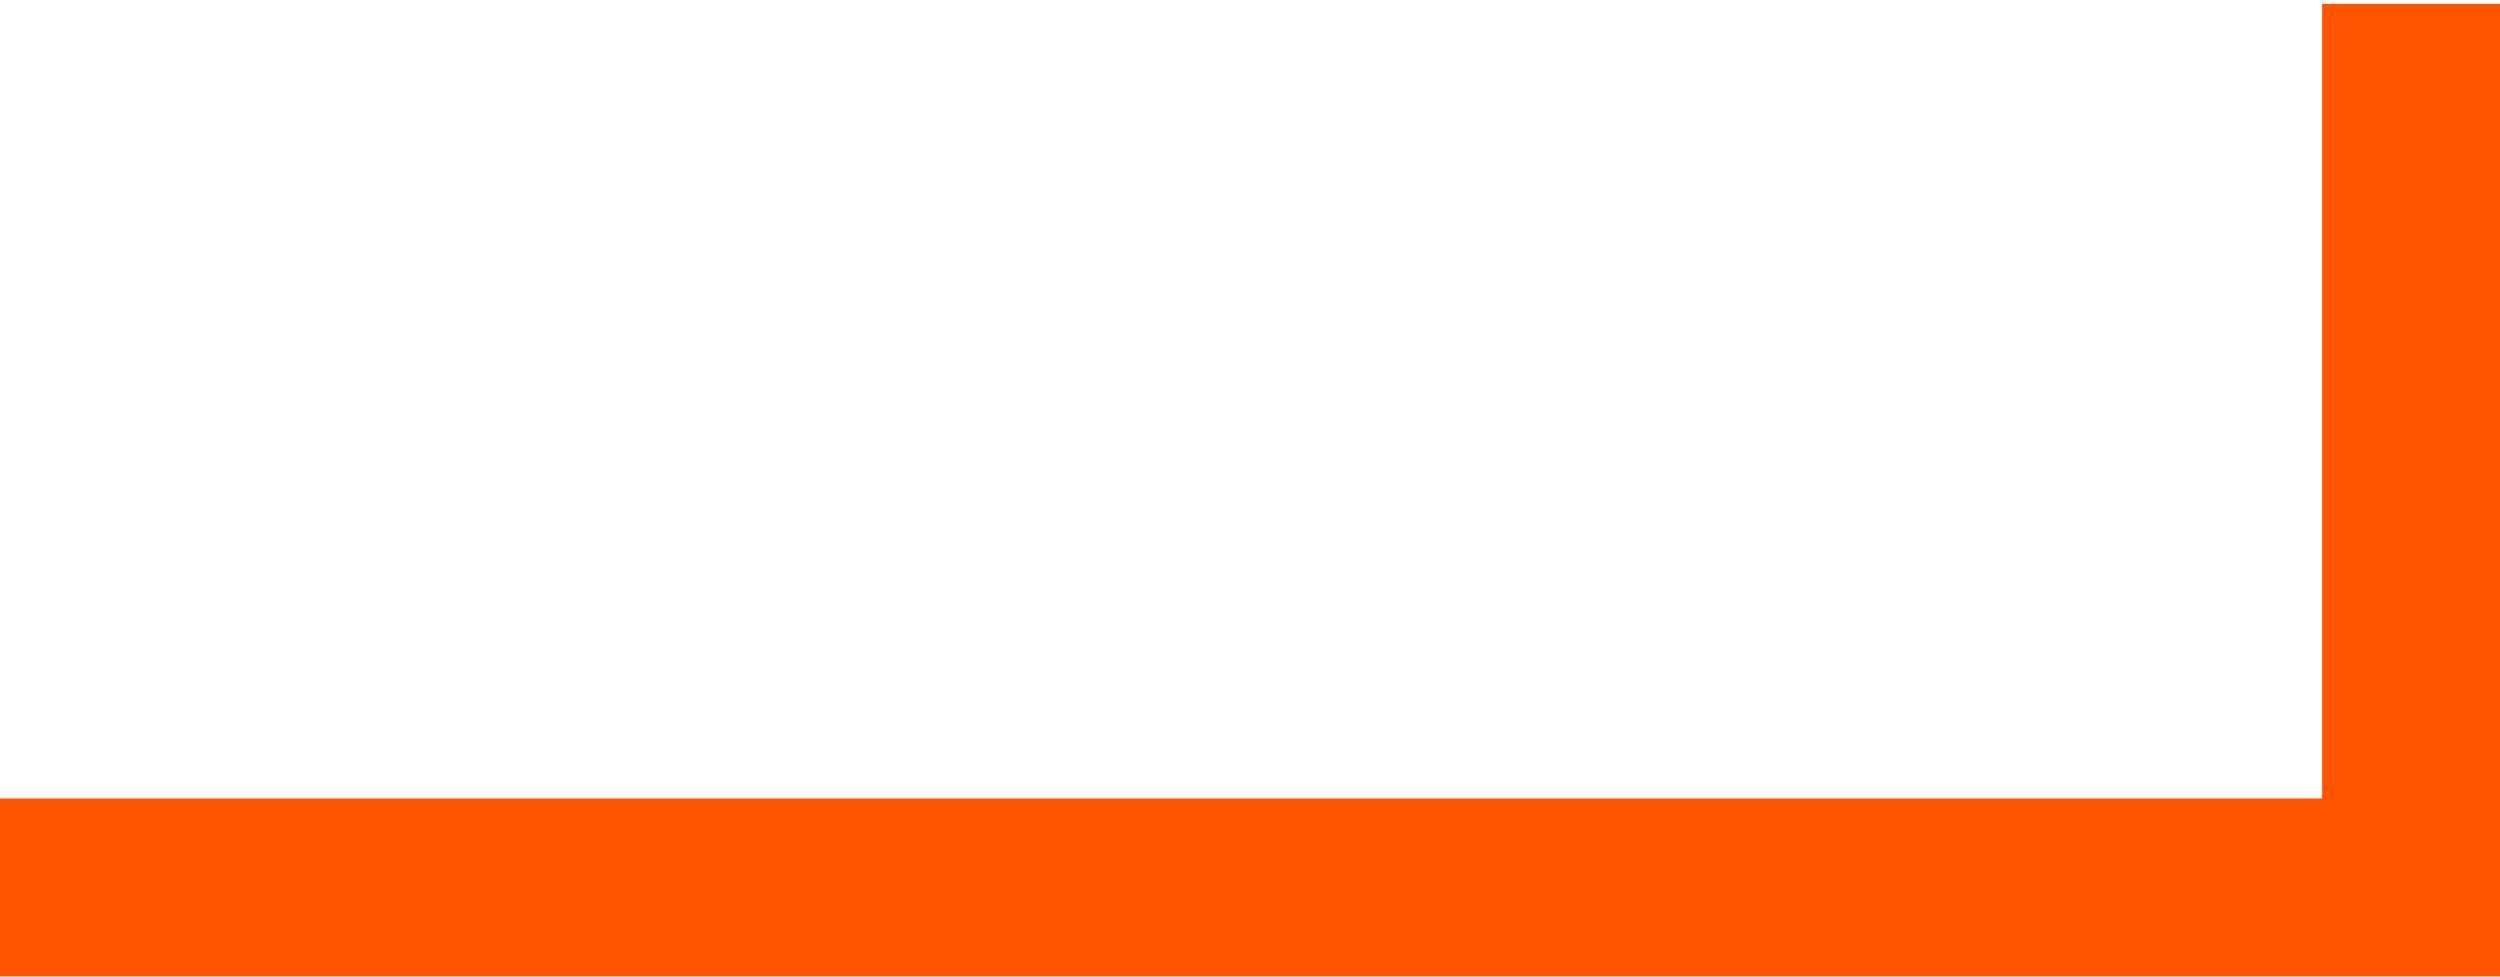 <svg xmlns="http://www.w3.org/2000/svg" xmlns:xlink="http://www.w3.org/1999/xlink" id="Layer_1" x="0px" y="0px" viewBox="0 0 255.8 100" style="enable-background:new 0 0 255.8 100;" xml:space="preserve"><style type="text/css">	.st0{fill:#FF5500;}</style><rect x="0" y="81.7" class="st0" width="255.8" height="18.2"></rect><rect x="5.7" y="87.4" class="st0" width="244.5" height="6.8"></rect><rect x="237.6" y="0.4" class="st0" width="18.2" height="96.1"></rect><rect x="243.3" y="6" class="st0" width="6.8" height="84.8"></rect></svg>